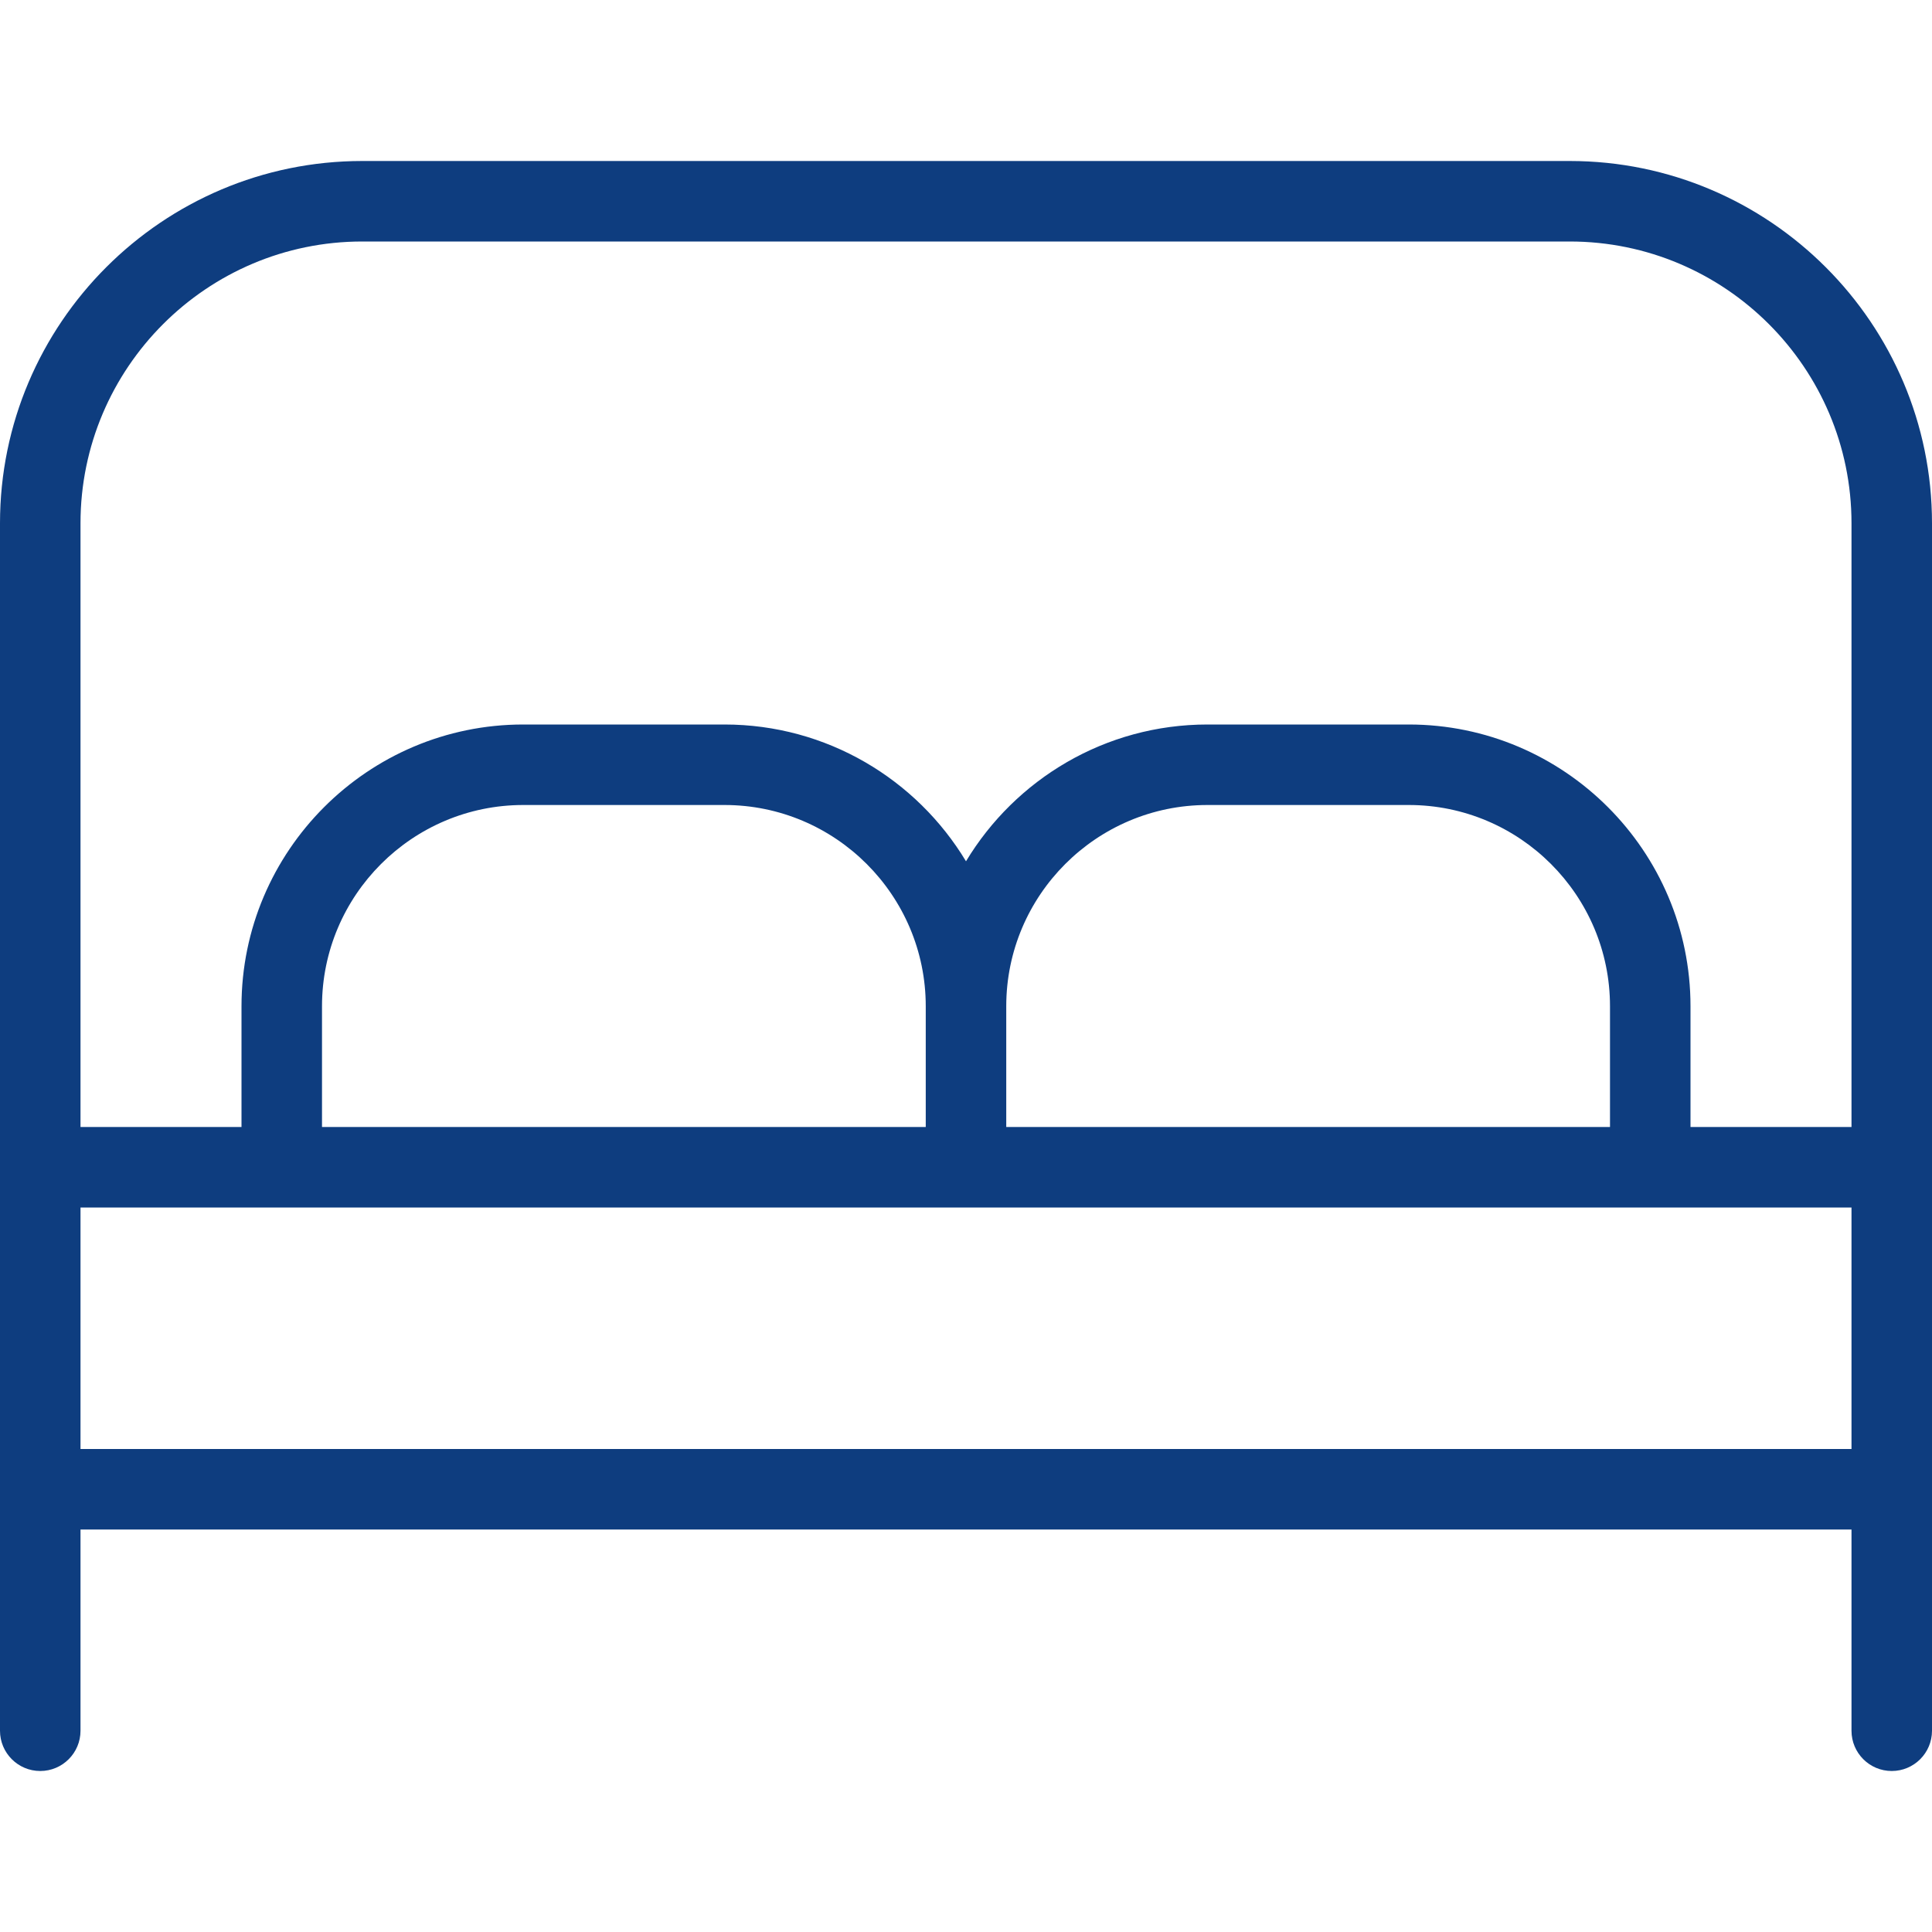 <?xml version="1.0" encoding="UTF-8"?> <svg xmlns="http://www.w3.org/2000/svg" width="30" height="30" viewBox="0 0 30 30" fill="none"><path d="M24.375 2.5H5.625C2.524 2.5 0 5.024 0 8.125V26.875C0 27.22 0.28 27.5 0.625 27.5C0.97 27.5 1.25 27.22 1.25 26.875V23.75H28.75V26.875C28.75 27.22 29.03 27.5 29.375 27.5C29.72 27.5 30 27.22 30 26.875V8.125C30 5.024 27.476 2.5 24.375 2.5ZM5.625 3.75H24.375C26.788 3.75 28.75 5.713 28.75 8.125V17.5H26.25V15.625C26.25 13.213 24.288 11.25 21.875 11.25H18.75C17.16 11.25 15.766 12.102 15 13.374C14.234 12.102 12.84 11.25 11.25 11.25H8.125C5.713 11.25 3.75 13.213 3.75 15.625V17.5H1.25V8.125C1.25 5.713 3.212 3.75 5.625 3.75ZM15.625 17.5V15.625C15.625 13.902 17.026 12.5 18.75 12.5H21.875C23.599 12.5 25 13.902 25 15.625V17.5H15.625ZM5 17.5V15.625C5 13.902 6.402 12.5 8.125 12.5H11.25C12.973 12.5 14.375 13.902 14.375 15.625V17.5H5ZM1.25 22.5V18.75H28.75V22.5H1.25Z" fill="#0E3D7F"></path></svg> 
